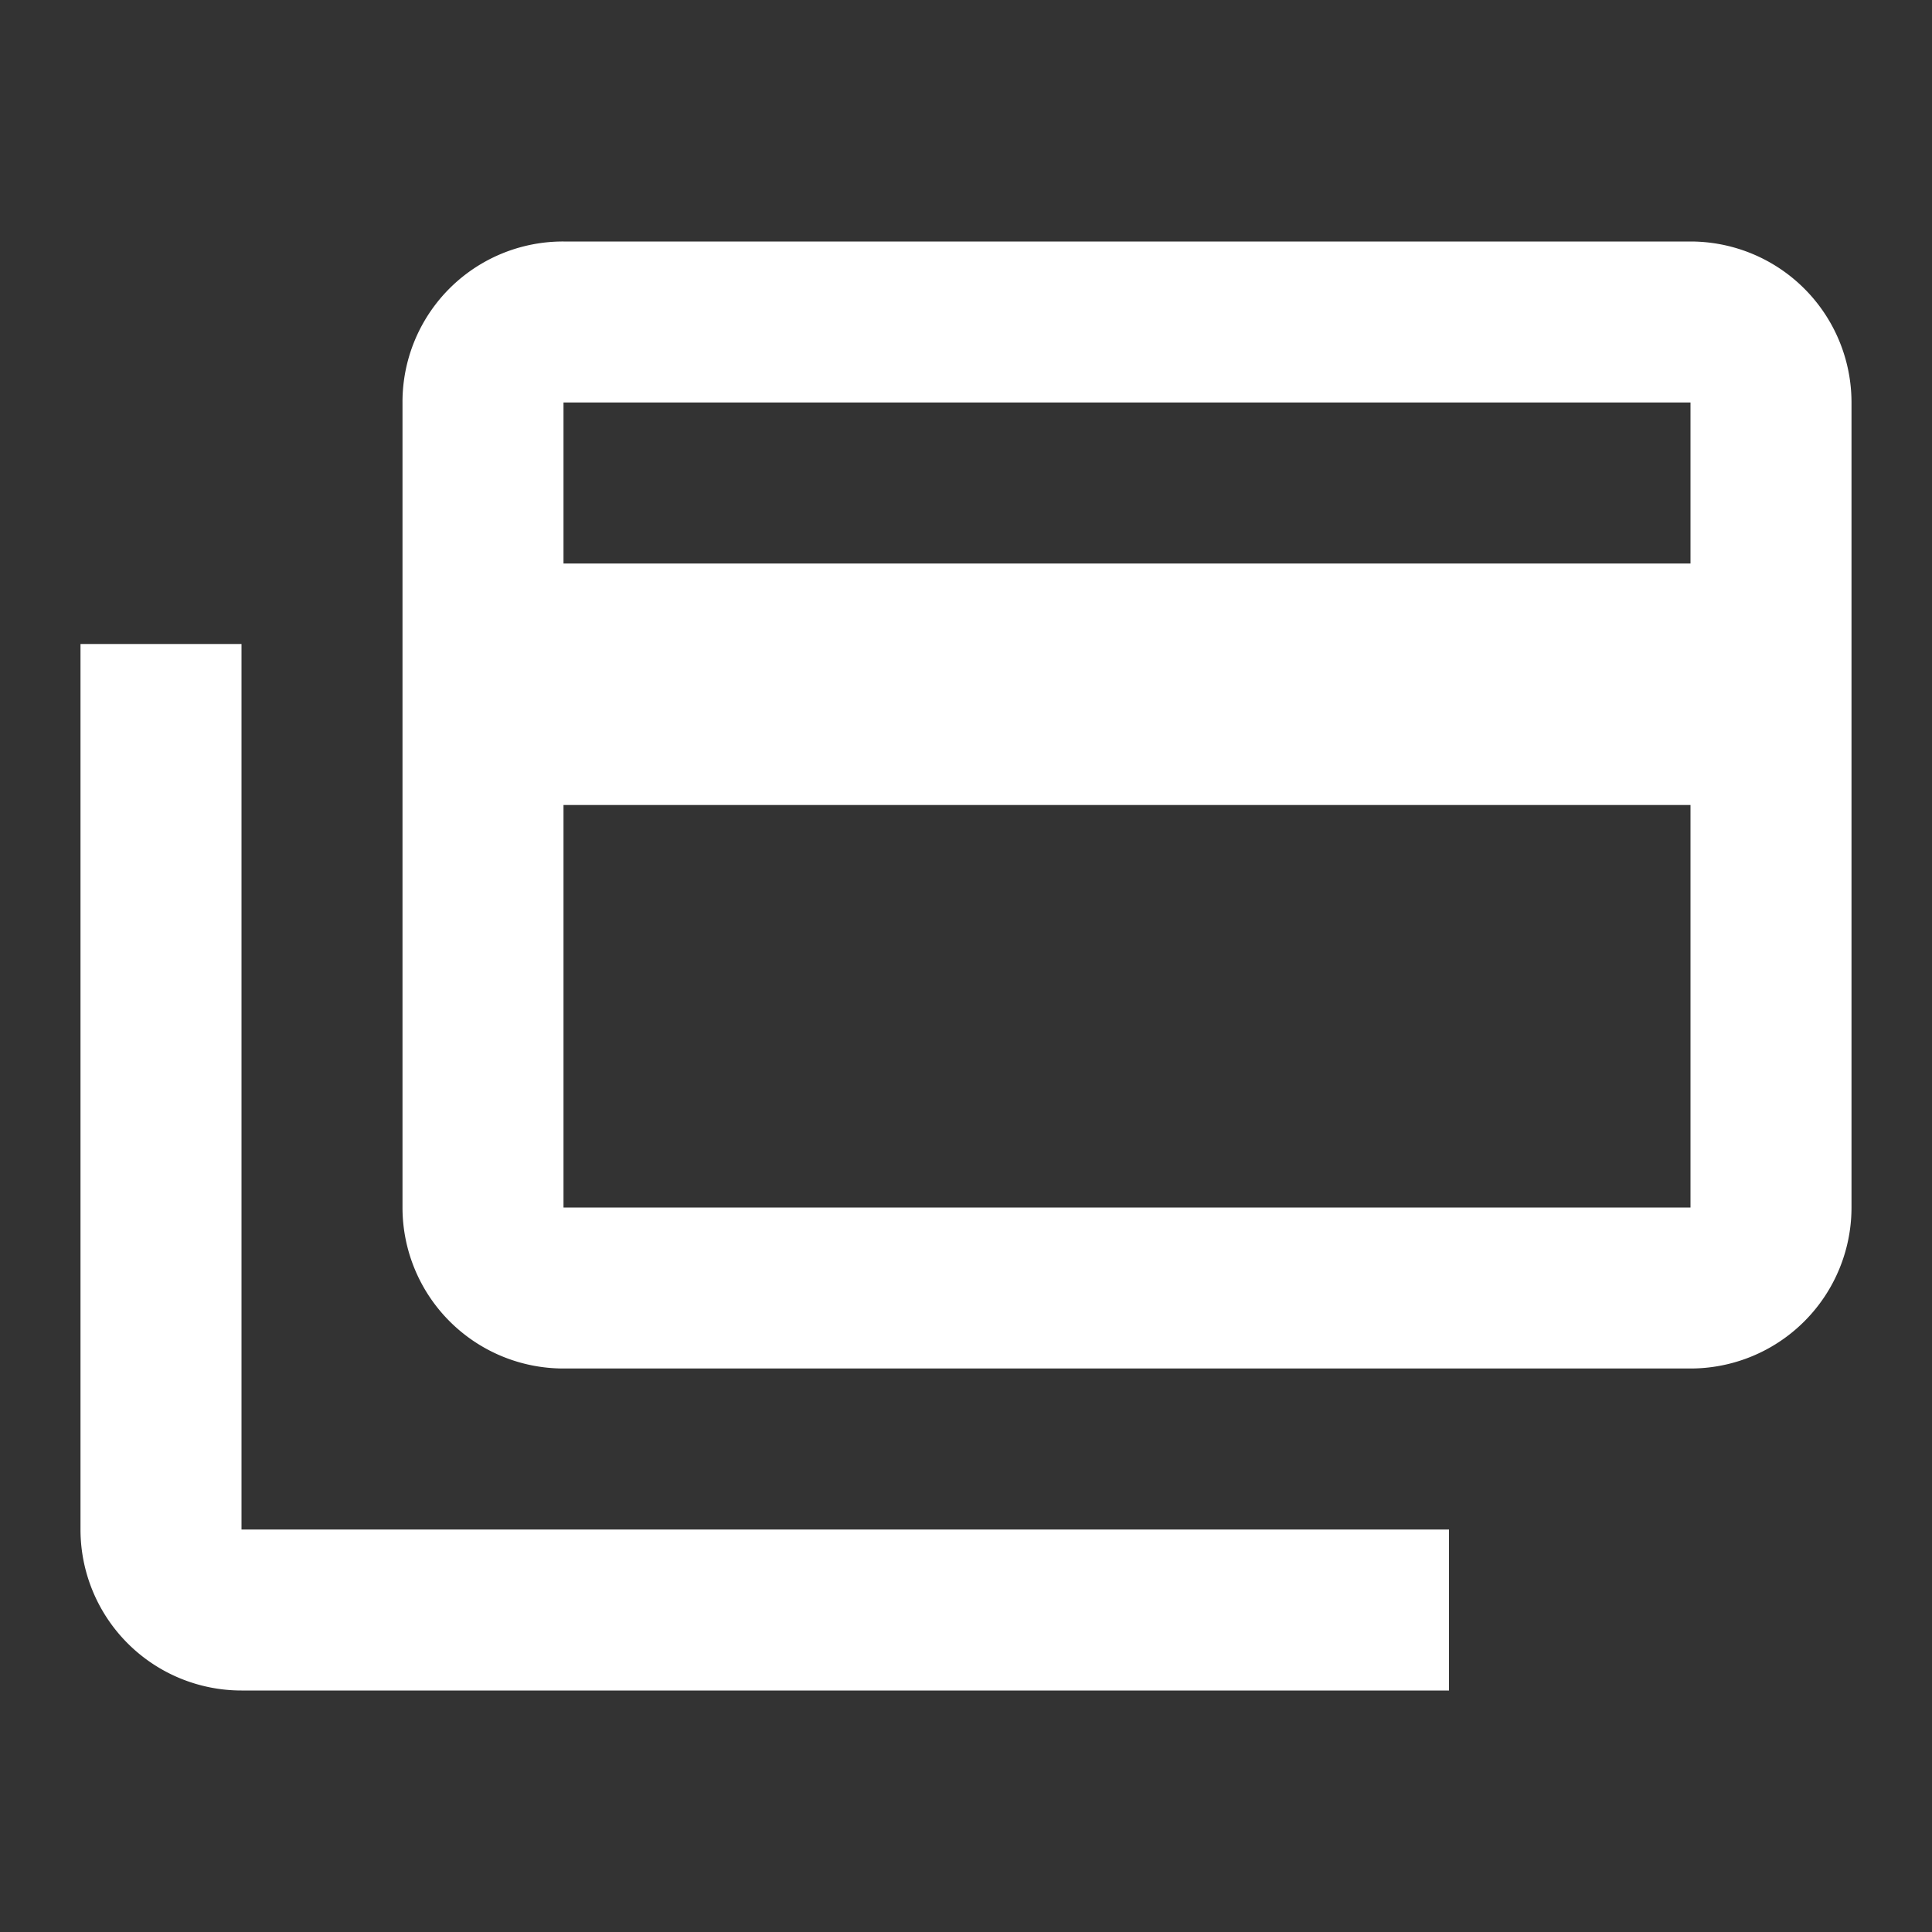 <svg xmlns="http://www.w3.org/2000/svg" viewBox="1295 5265 24 24">
  <rect x="1295" y="5265" width="24" height="24" fill="#333333" stroke="none"/>
  <defs>
    <style>
      .cls-1 {
        fill: #fff;
      }

      .cls-2 {
        fill: none;
      }
    </style>
  </defs>
  <g id="Group_10138" data-name="Group 10138" transform="translate(1087 4598)">
    <path id="credit-card-multiple" class="cls-1" d="M21,8V6H7V8H21m0,8V11H7v5H21M21,4a2,2,0,0,1,2,2V16a2,2,0,0,1-2,2H7a2,2,0,0,1-2-2V6A1.993,1.993,0,0,1,7,4H21M3,20H18v2H3a2,2,0,0,1-2-2V9H3Z" transform="translate(208 666)"/>
    <rect id="Rectangle_8438" data-name="Rectangle 8438" class="cls-2" width="24" height="24" transform="translate(208 667)"/>
  </g>
</svg>
